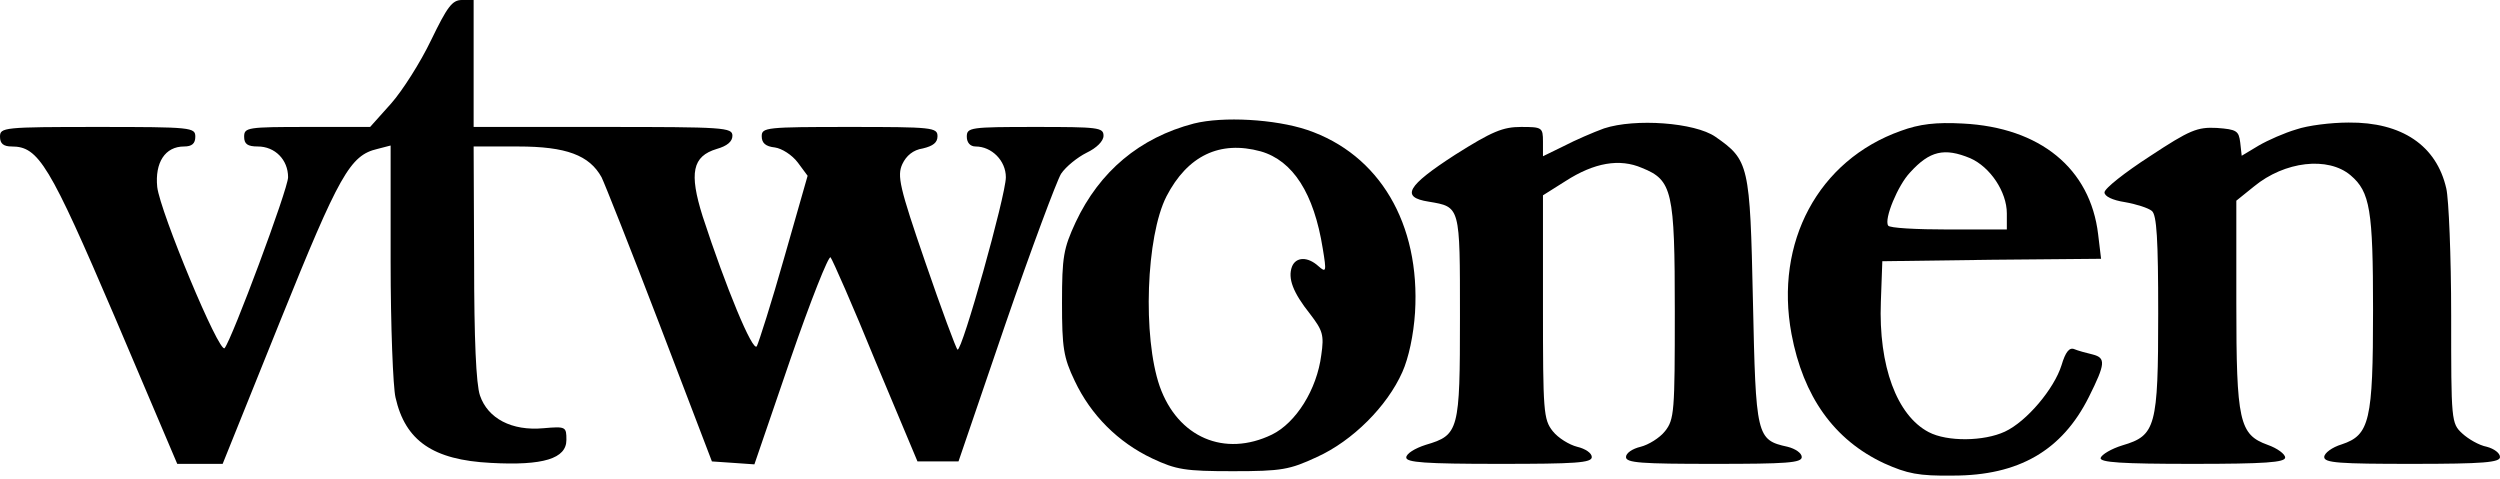 <?xml version="1.0" standalone="no"?>
<svg version="1.0" xmlns="http://www.w3.org/2000/svg"
 width="512pt" height="98pt" viewBox="0 0 512 98"
 preserveAspectRatio="xMidYMid meet">
<g transform="translate(0,98) scale(0.1,-0.1)"
fill="#000000" stroke="none">
<path d="M883 898 c-22 -46 -59 -104 -82 -130 l-43 -48 -129 0 c-122 0 -129
-1 -129 -20 0 -15 7 -20 28 -20 35 0 62 -27 62 -63 0 -24 -115 -332 -130 -350
-11 -12 -132 279 -138 330 -5 50 16 83 55 83 16 0 23 6 23 20 0 19 -7 20 -200
20 -193 0 -200 -1 -200 -20 0 -14 7 -20 24 -20 55 0 77 -36 211 -349 l128
-301 47 0 46 0 118 293 c121 300 143 339 199 352 l27 7 0 -238 c0 -132 5 -257
10 -278 20 -89 77 -128 195 -134 108 -6 155 9 155 47 0 27 -1 28 -47 24 -65
-6 -114 20 -130 67 -8 23 -12 116 -12 273 l-1 237 91 0 c99 0 146 -18 171 -63
6 -12 60 -148 119 -302 l107 -280 44 -3 43 -3 74 216 c41 119 78 212 82 208 4
-5 46 -100 92 -213 l86 -205 42 0 42 0 96 281 c53 154 105 293 114 308 10 15
34 34 52 43 21 10 35 24 35 35 0 17 -11 18 -140 18 -133 0 -140 -1 -140 -20 0
-12 7 -20 18 -20 33 0 62 -29 62 -63 0 -37 -90 -358 -99 -353 -3 2 -33 83 -66
179 -53 154 -58 177 -47 201 8 17 22 29 42 32 21 5 30 12 30 25 0 18 -11 19
-180 19 -171 0 -180 -1 -180 -19 0 -14 8 -21 27 -23 14 -2 35 -15 47 -31 l20
-27 -48 -168 c-26 -92 -52 -173 -56 -181 -8 -14 -64 122 -111 266 -28 89 -21
123 29 138 21 6 32 15 32 27 0 17 -17 18 -265 18 l-265 0 0 130 0 130 -24 0
c-20 0 -30 -14 -63 -82z"/>
<path d="M2445 727 c-111 -29 -193 -98 -242 -202 -25 -54 -28 -71 -28 -165 0
-92 3 -112 26 -160 33 -70 89 -126 159 -159 49 -23 67 -26 165 -26 100 0 116
3 172 29 73 33 144 104 175 174 13 29 23 76 26 122 11 182 -73 324 -221 374
-66 22 -172 28 -232 13z m137 -57 c66 -19 109 -86 127 -199 8 -48 7 -50 -9
-36 -22 20 -46 19 -54 -1 -9 -24 2 -53 37 -97 26 -34 29 -43 23 -84 -9 -71
-52 -139 -101 -163 -97 -47 -193 -6 -230 99 -35 101 -28 307 14 389 43 83 109
115 193 92z"/>
<path d="M3285 717 c-22 -8 -59 -24 -82 -36 l-43 -21 0 30 c0 29 -2 30 -45 30
-37 0 -59 -9 -135 -57 -99 -64 -112 -87 -54 -96 65 -11 64 -8 64 -236 0 -233
-2 -242 -70 -262 -22 -7 -40 -18 -40 -26 0 -10 38 -13 190 -13 157 0 190 2
190 14 0 8 -13 17 -30 21 -16 4 -39 18 -50 32 -19 24 -20 40 -20 255 l0 228
46 29 c59 38 111 47 157 27 62 -25 67 -47 67 -294 0 -205 -1 -221 -20 -245
-11 -14 -34 -28 -50 -32 -17 -4 -30 -13 -30 -21 0 -12 31 -14 180 -14 149 0
180 2 180 14 0 8 -13 17 -29 21 -64 14 -65 21 -71 299 -6 279 -8 288 -77 336
-42 29 -164 38 -228 17z"/>
<path d="M3893 712 c-169 -60 -259 -228 -224 -416 24 -128 87 -217 190 -265
47 -21 70 -26 141 -25 134 0 223 51 278 161 34 68 35 80 8 87 -13 3 -31 8 -38
11 -10 4 -18 -6 -26 -33 -15 -48 -71 -115 -116 -136 -43 -20 -118 -21 -156 -1
-65 34 -103 135 -98 267 l3 83 224 3 224 2 -6 50 c-16 135 -119 219 -277 227
-55 3 -89 -1 -127 -15z m142 -56 c41 -18 75 -69 75 -113 l0 -33 -119 0 c-66 0
-122 3 -124 8 -9 13 20 83 45 109 40 44 70 51 123 29z"/>
<path d="M4703 715 c-24 -7 -58 -22 -77 -33 l-35 -21 -3 27 c-3 24 -7 27 -48
30 -40 2 -55 -4 -137 -58 -51 -33 -93 -66 -93 -74 0 -8 16 -16 42 -20 23 -4
48 -12 55 -18 10 -8 13 -58 13 -210 0 -232 -5 -250 -73 -270 -23 -7 -43 -19
-45 -26 -1 -9 42 -12 188 -12 149 0 190 3 190 13 0 7 -16 19 -36 26 -58 21
-64 48 -64 290 l0 210 36 29 c63 52 152 62 198 23 40 -34 46 -71 46 -276 0
-227 -7 -256 -64 -275 -20 -6 -36 -18 -36 -26 0 -12 31 -14 180 -14 147 0 180
3 180 14 0 8 -12 17 -27 21 -16 3 -38 16 -50 27 -23 21 -23 26 -23 242 0 122
-5 239 -10 260 -20 88 -91 136 -200 135 -36 0 -84 -6 -107 -14z"/>
</g>
</svg>
